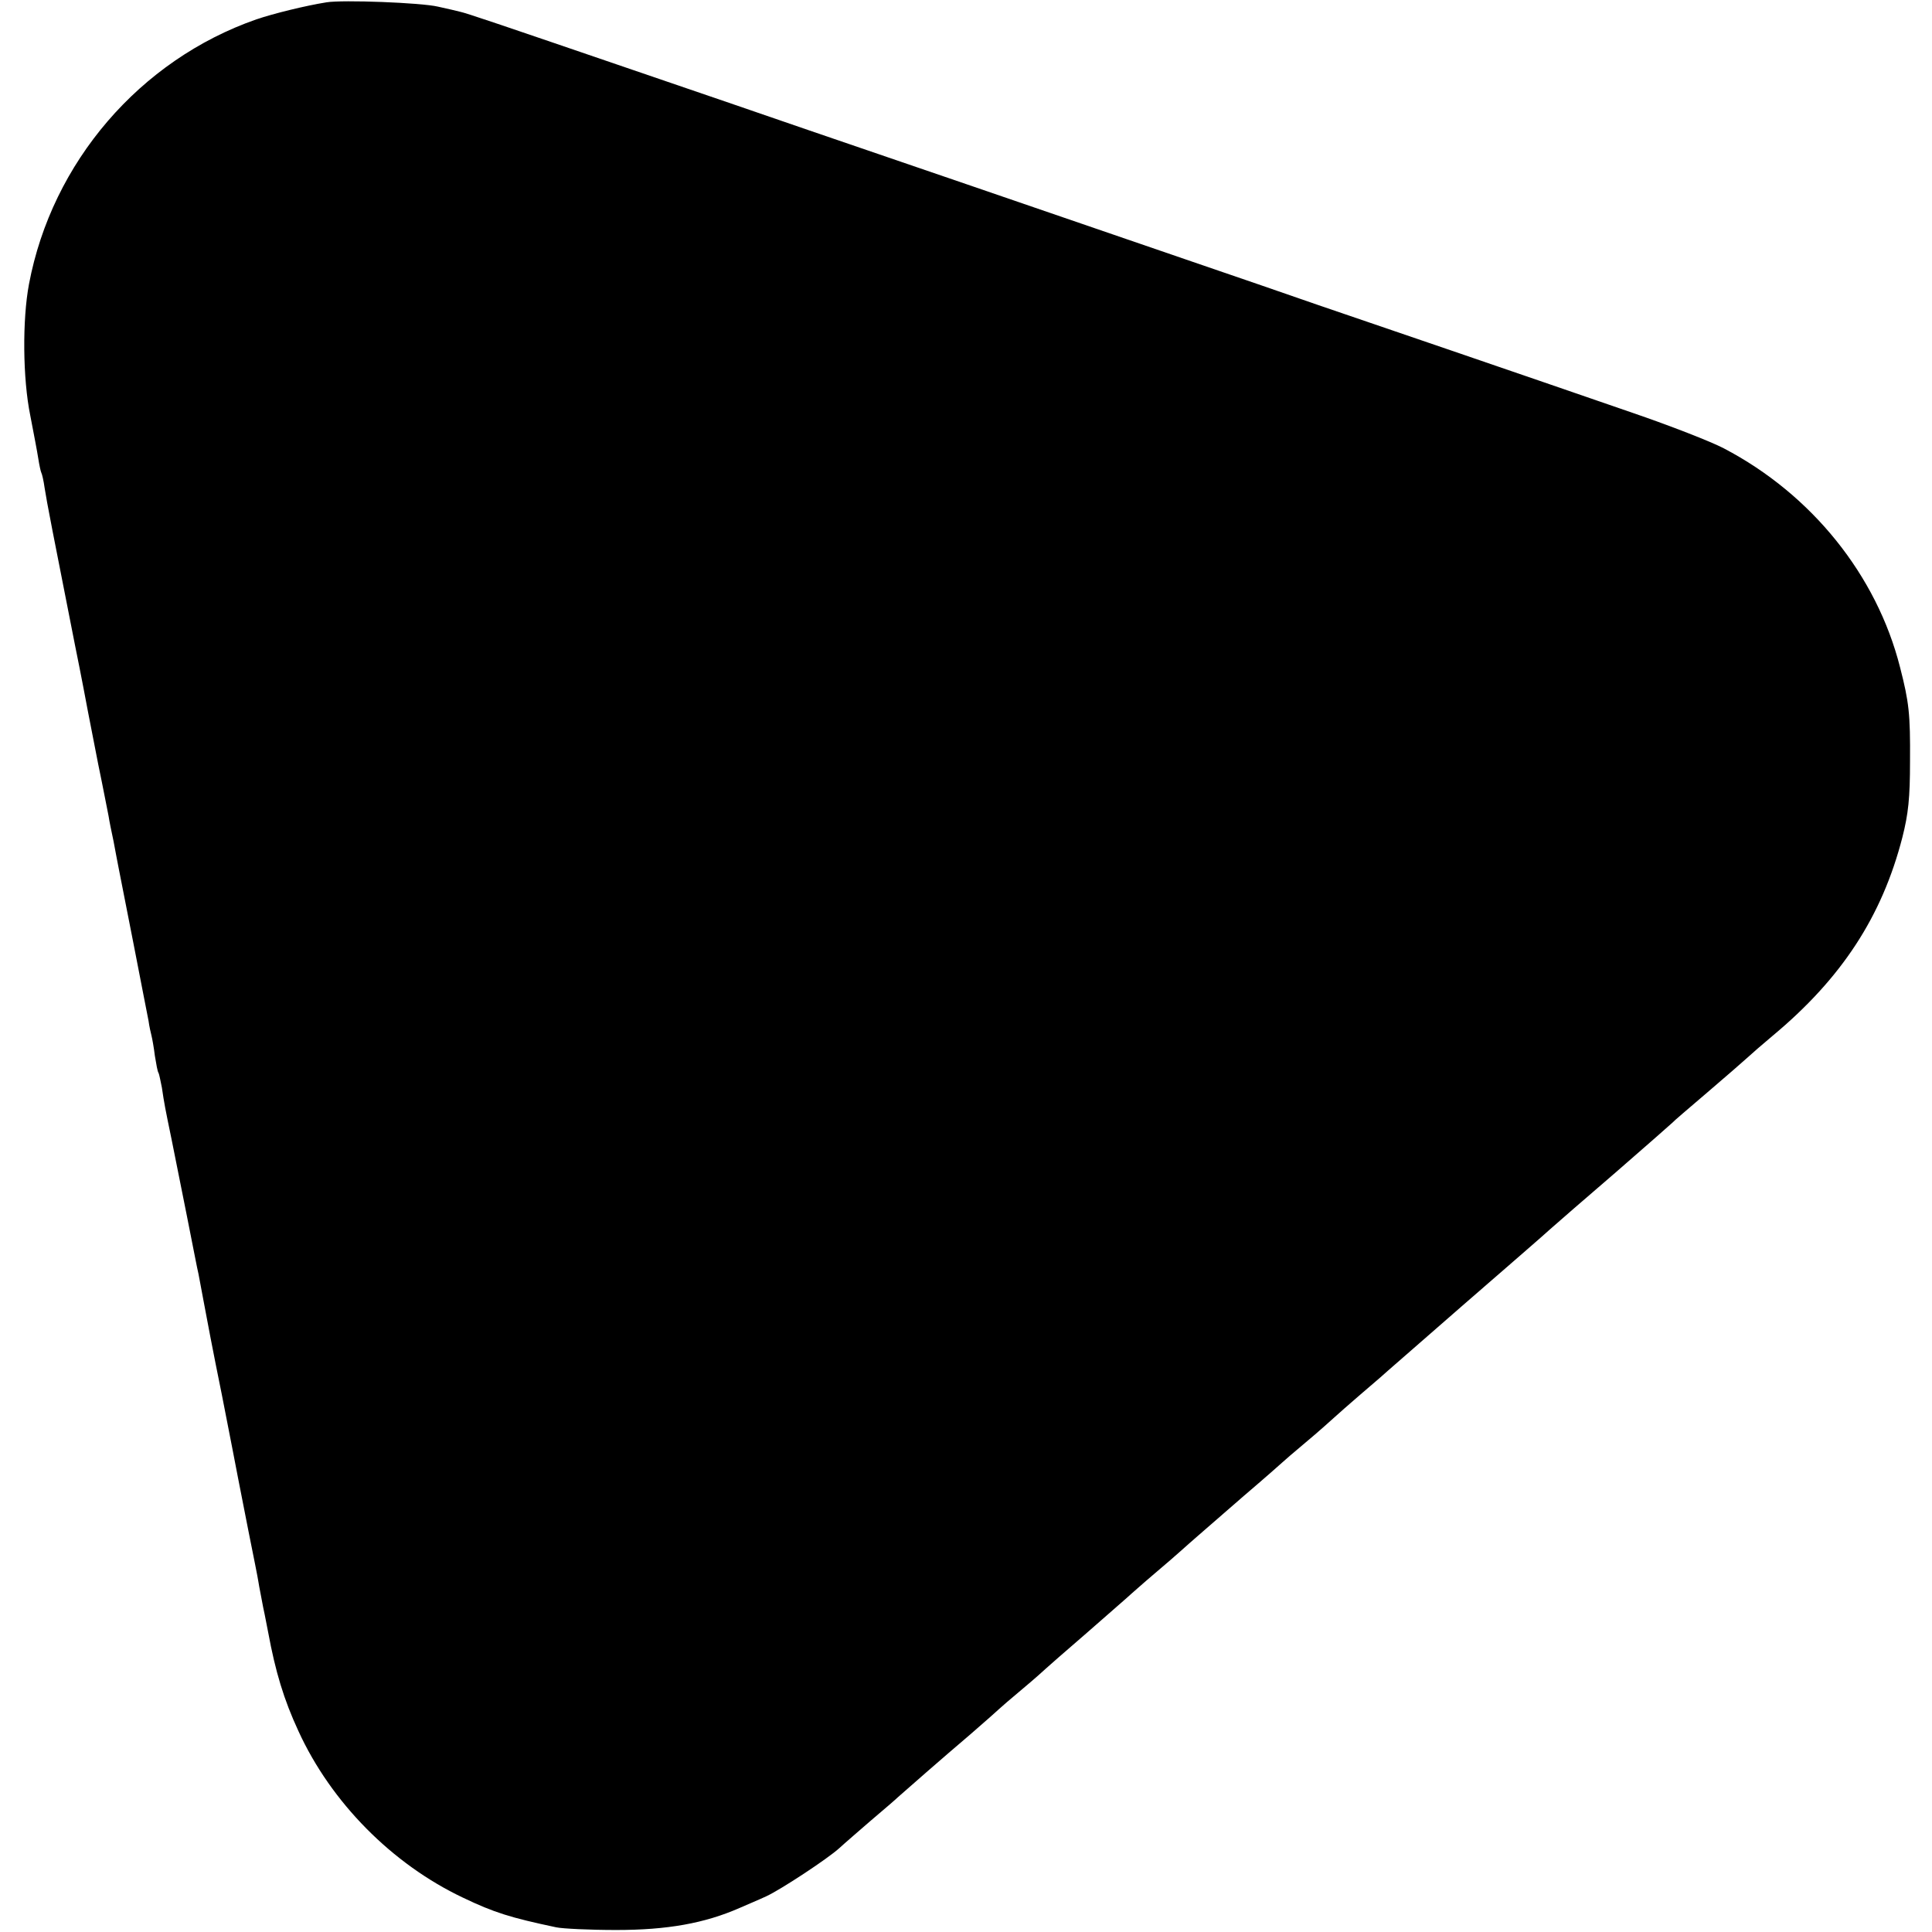 <?xml version="1.0" standalone="no"?>
<!DOCTYPE svg PUBLIC "-//W3C//DTD SVG 20010904//EN"
 "http://www.w3.org/TR/2001/REC-SVG-20010904/DTD/svg10.dtd">
<svg version="1.0" xmlns="http://www.w3.org/2000/svg"
 width="580pt" height="580pt" viewBox="0 0 580 580"
 preserveAspectRatio="xMidYMid meet">
<g transform="translate(0,580) scale(0.1,-0.1)"
fill="#000000" stroke="none">
<path d="M980 5793 c-63 -10 -160 -34 -210 -51 -350 -122 -614 -429 -683 -795
-20 -106 -19 -283 4 -395 10 -52 21 -109 24 -129 3 -19 7 -38 9 -42 2 -3 7
-24 10 -46 6 -40 27 -147 91 -471 19 -93 36 -184 39 -200 3 -16 17 -88 31
-159 15 -72 28 -141 31 -155 2 -14 9 -48 15 -76 5 -28 12 -63 15 -79 3 -15 23
-118 45 -229 21 -110 42 -214 45 -231 2 -16 7 -37 9 -45 2 -8 7 -35 10 -60 4
-24 8 -48 11 -51 2 -4 6 -24 10 -44 7 -48 10 -63 29 -155 8 -41 29 -145 46
-230 17 -85 32 -164 35 -175 2 -11 9 -47 15 -80 6 -33 30 -160 55 -282 24
-122 46 -236 49 -252 3 -16 17 -87 31 -158 14 -70 28 -139 30 -153 2 -14 9
-47 14 -75 6 -27 12 -61 15 -75 22 -119 47 -202 91 -297 98 -214 281 -399 494
-500 94 -45 143 -60 280 -89 19 -4 100 -8 180 -8 153 0 265 20 370 66 25 11
61 26 80 35 42 19 185 113 220 145 14 13 57 50 95 83 39 33 75 64 81 70 18 16
133 117 219 190 44 38 82 72 85 75 3 3 34 30 70 60 36 30 67 58 70 61 3 3 59
52 125 109 66 58 125 109 131 115 6 5 37 33 69 60 33 28 69 59 81 70 12 11 35
31 51 45 16 14 78 68 138 120 61 52 112 97 115 100 3 3 34 30 70 60 36 30 74
64 86 75 12 11 45 40 74 65 29 25 58 50 64 55 6 6 117 102 246 215 129 112
249 216 265 231 17 15 104 91 195 169 91 79 167 146 170 149 3 4 50 44 105 91
55 47 109 94 121 105 12 11 45 40 75 65 208 173 329 359 390 596 18 71 23 118
23 229 1 142 -3 177 -30 282 -70 276 -265 519 -529 657 -38 20 -161 68 -275
107 -327 113 -804 276 -945 324 -71 25 -249 86 -395 136 -454 156 -927 318
-1135 389 -110 38 -346 119 -525 180 -386 132 -500 171 -520 175 -8 2 -37 9
-65 15 -50 12 -287 21 -335 13z"/>
</g>
</svg>
